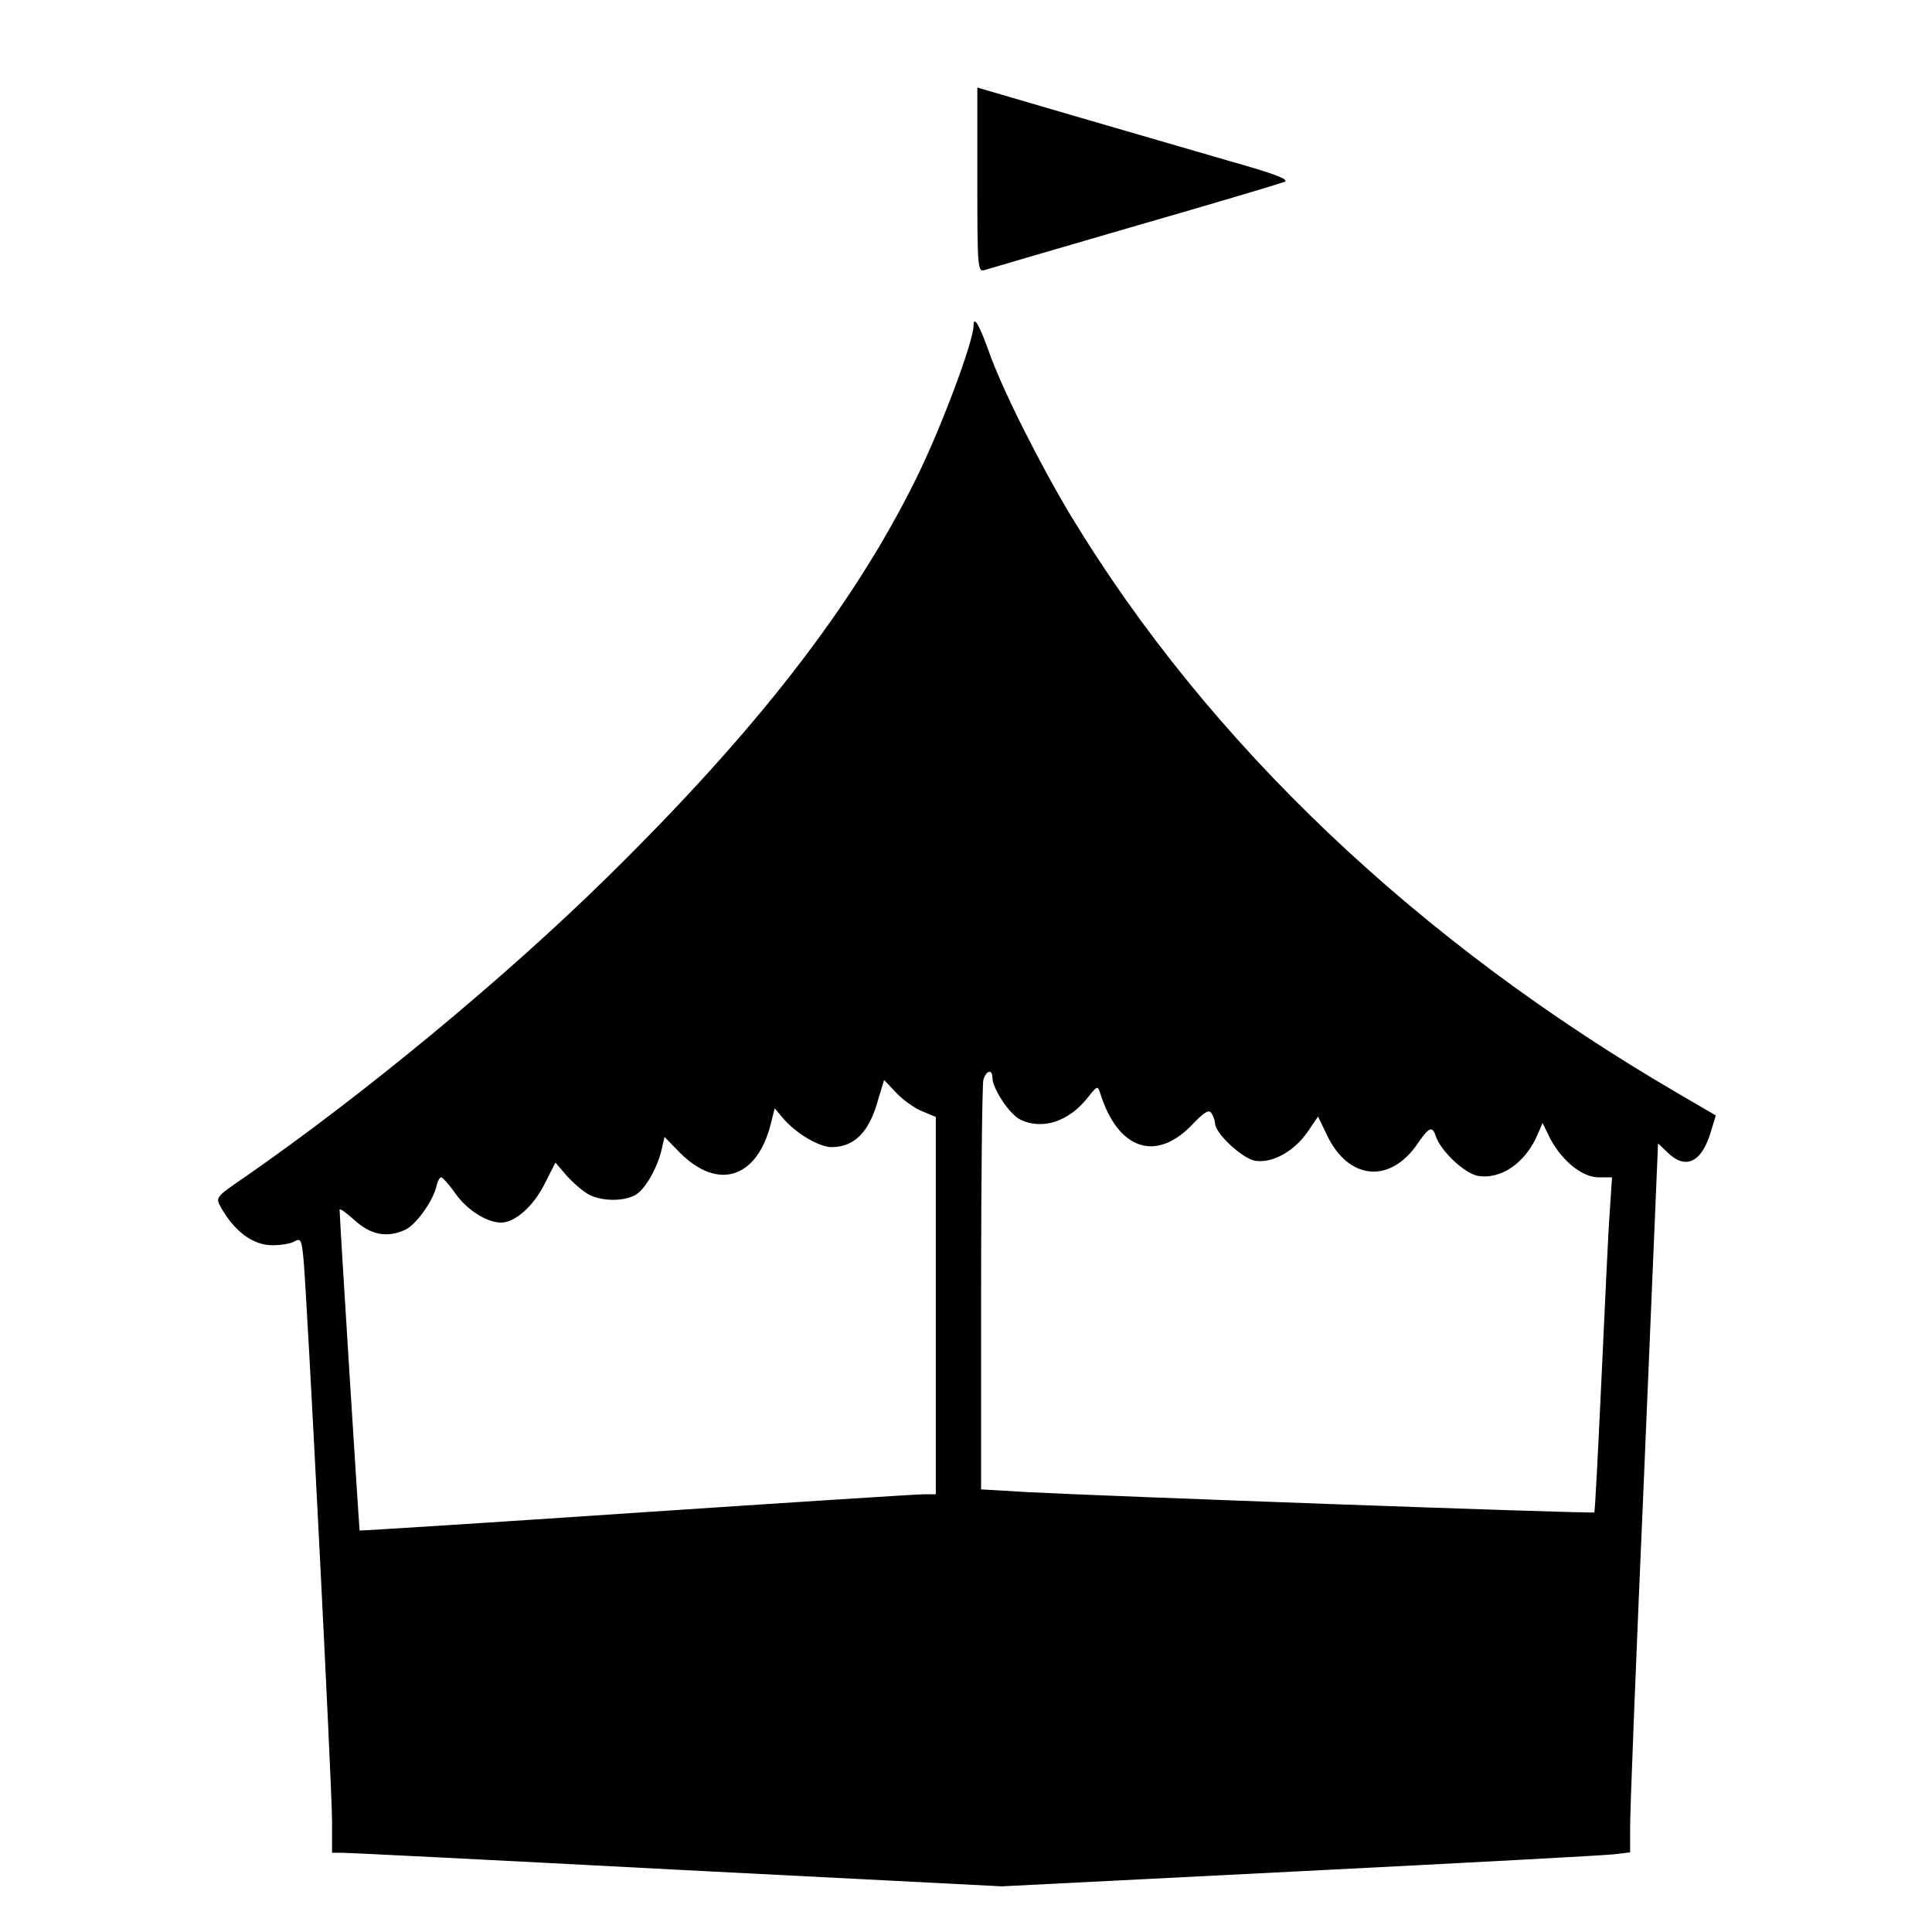 <?xml version="1.0" standalone="no"?>
<!DOCTYPE svg PUBLIC "-//W3C//DTD SVG 20010904//EN"
 "http://www.w3.org/TR/2001/REC-SVG-20010904/DTD/svg10.dtd">
<svg version="1.0" xmlns="http://www.w3.org/2000/svg"
 width="512pt" height="512pt" viewBox="0 0 512 512"
 preserveAspectRatio="xMidYMid meet">
<g transform="translate(0,512) scale(0.1,-0.1)"
fill="#000000" stroke="none">
<path d="M2590 4643 c0 -228 1 -244 18 -239 9 3 188 55 397 116 209 60 389
114 399 118 14 6 -24 21 -145 55 -90 26 -278 81 -416 121 l-253 74 0 -245z"/>
<path d="M2580 4257 c0 -42 -87 -274 -152 -405 -166 -337 -423 -668 -819
-1057 -276 -271 -647 -577 -961 -795 -76 -52 -77 -53 -63 -79 36 -64 85 -101
137 -101 22 0 48 4 58 10 17 9 19 5 24 -43 9 -85 76 -1404 76 -1494 l0 -83 28
0 c15 0 414 -20 887 -45 l860 -44 790 40 c435 22 809 42 833 45 l42 5 0 62
c-1 34 16 457 37 939 l37 878 26 -25 c48 -46 90 -25 114 56 l13 43 -96 56
c-693 403 -1248 930 -1613 1533 -85 142 -183 337 -218 437 -25 70 -40 95 -40
67z m50 -1993 c0 -28 44 -95 72 -110 59 -30 131 -7 182 59 23 29 25 30 31 12
46 -150 146 -186 242 -88 35 37 47 44 54 32 5 -8 9 -20 9 -26 0 -26 71 -92
105 -99 45 -8 104 24 140 76 l28 41 24 -50 c57 -119 168 -129 241 -20 29 42
38 46 47 18 13 -39 75 -98 111 -105 61 -11 127 34 159 110 l13 30 20 -41 c31
-59 85 -103 128 -103 l36 0 -6 -92 c-4 -51 -13 -250 -22 -443 -9 -192 -17
-352 -19 -353 -4 -4 -1301 43 -1507 54 l-118 7 0 531 c0 292 3 541 6 554 7 25
24 30 24 6z m-186 -89 l36 -15 0 -500 0 -500 -32 0 c-18 0 -361 -22 -763 -49
-401 -27 -731 -48 -732 -47 -1 1 -53 826 -53 850 0 5 18 -8 40 -28 43 -39 86
-47 134 -25 28 13 72 74 82 113 3 14 9 26 13 26 4 0 21 -19 38 -43 30 -43 83
-77 121 -77 37 0 86 44 115 102 l29 57 30 -35 c17 -19 44 -42 59 -50 37 -19
99 -18 127 2 25 17 56 74 66 120 l7 31 42 -43 c100 -99 202 -67 239 75 l11 44
21 -25 c33 -40 96 -78 130 -78 59 0 99 39 122 122 l17 56 32 -34 c18 -19 49
-41 69 -49z"/>
</g>
</svg>
